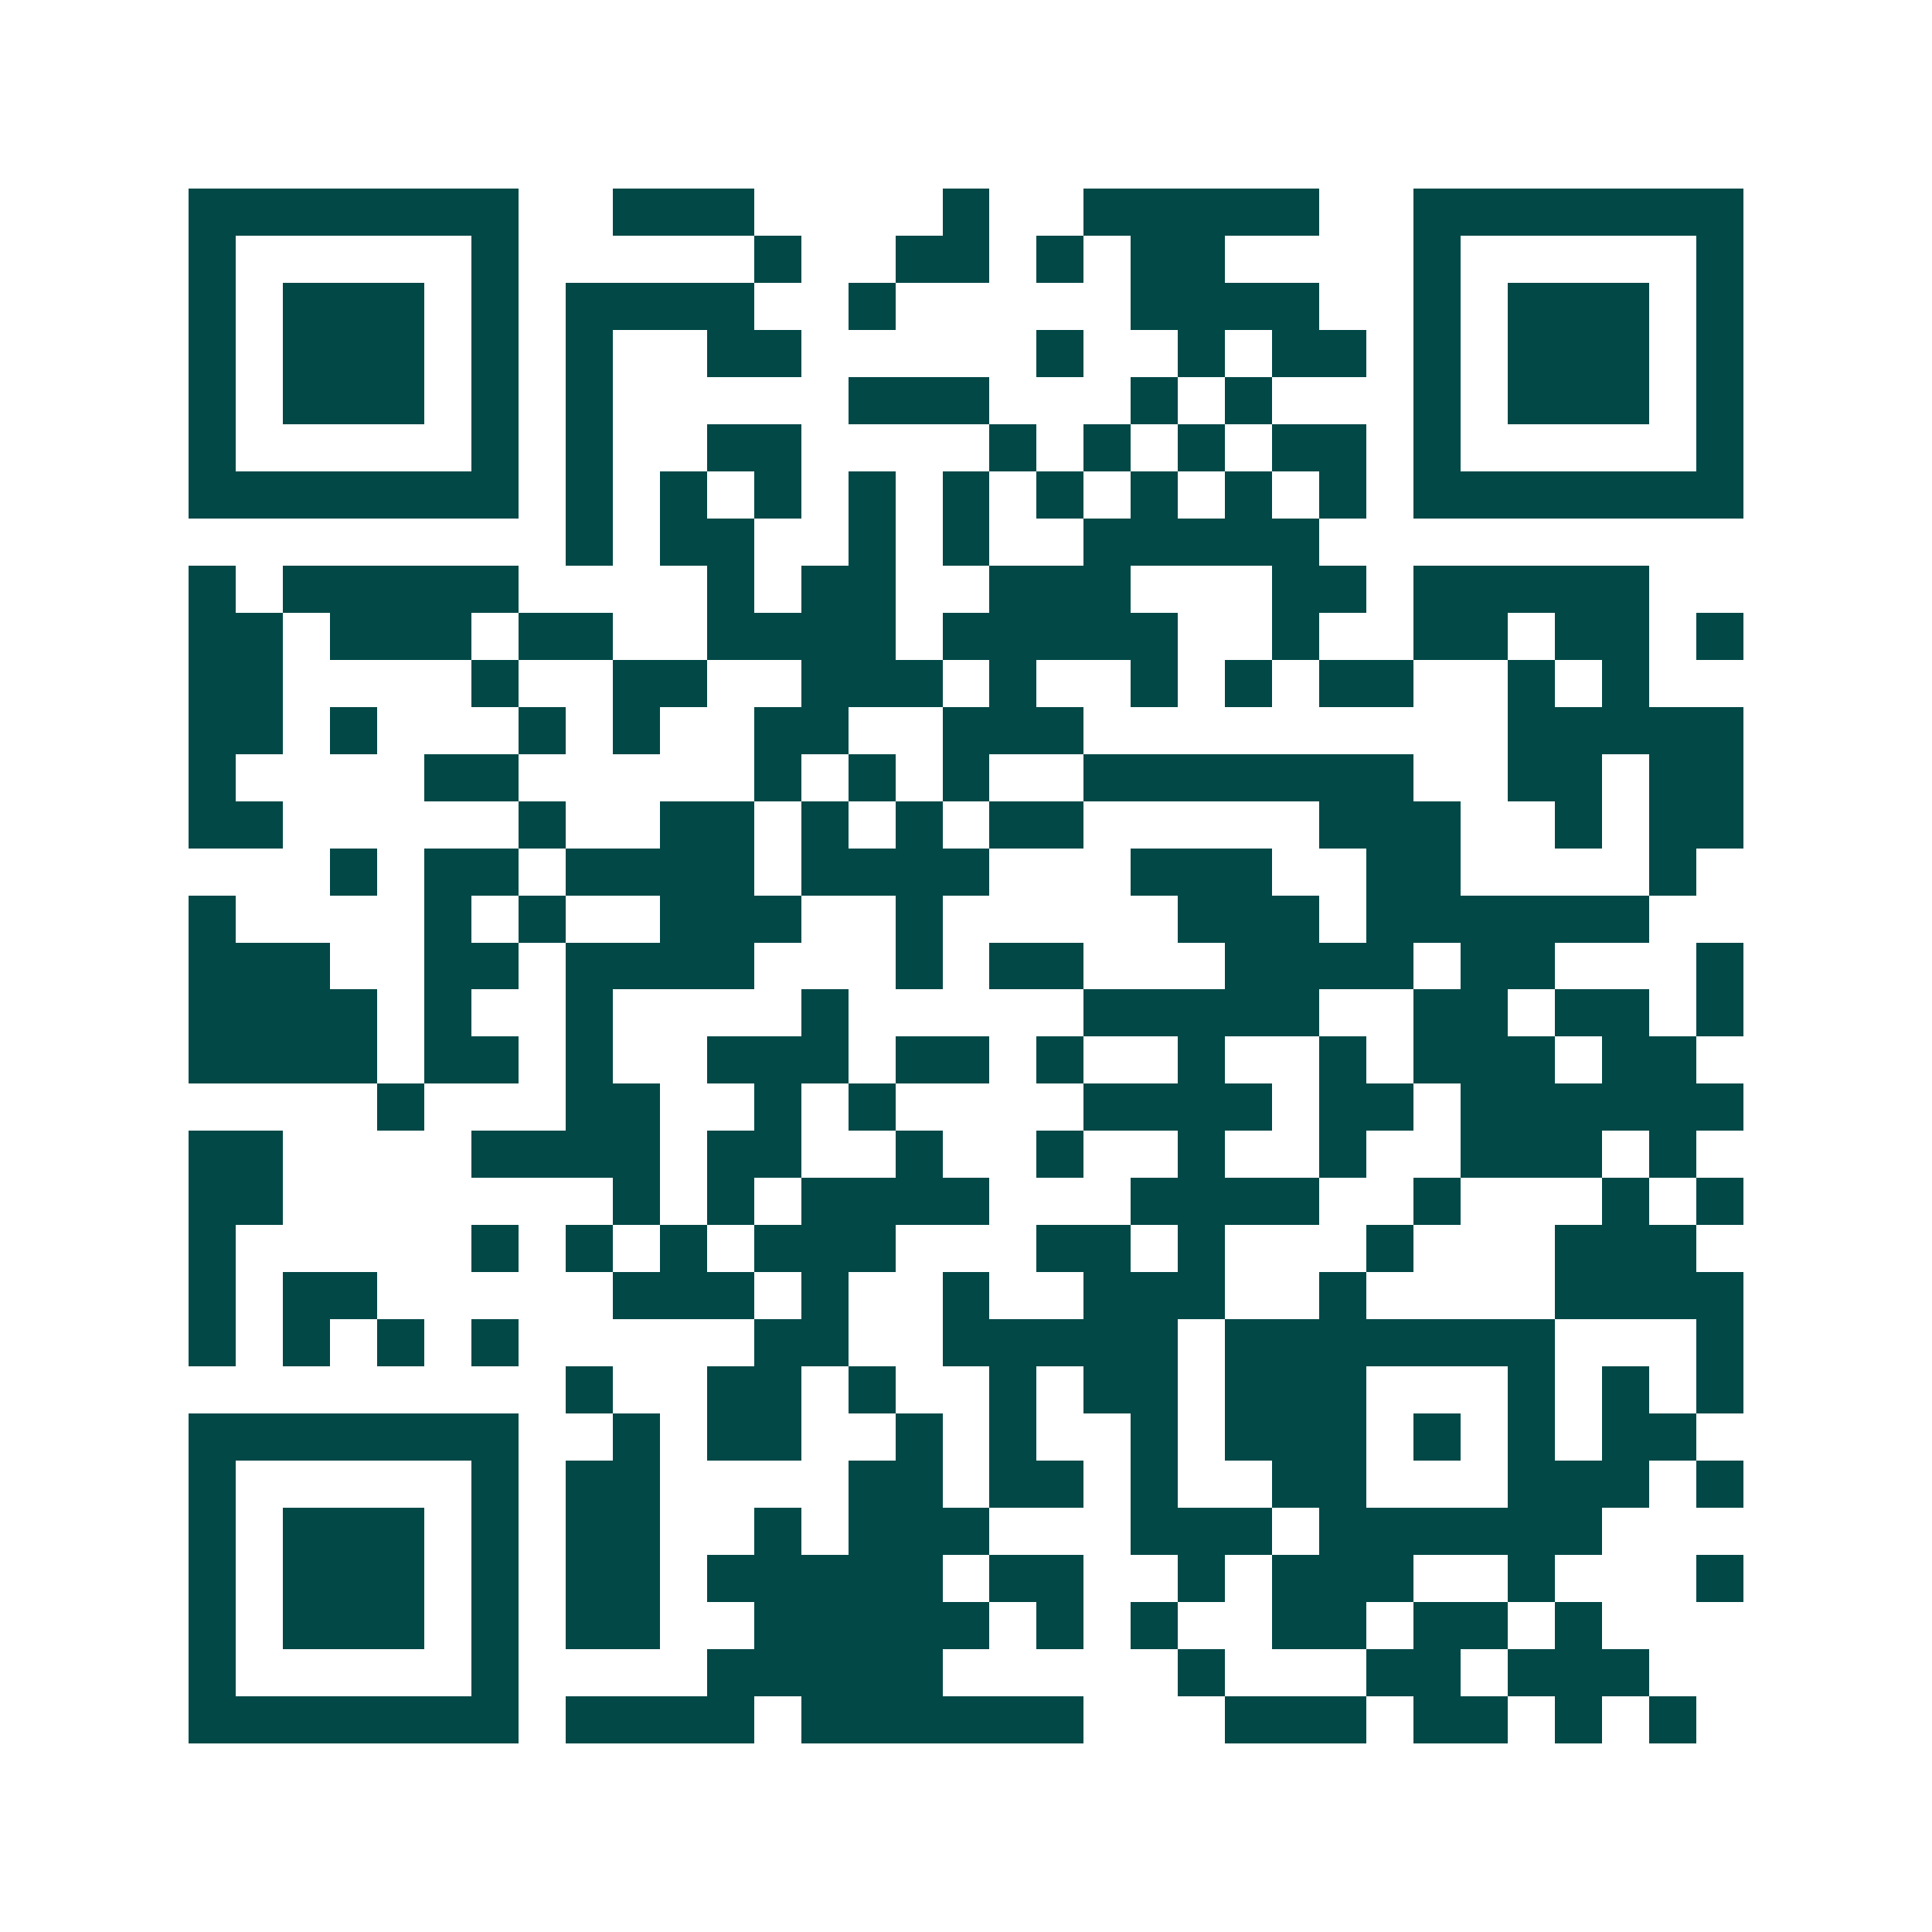 <svg xmlns="http://www.w3.org/2000/svg" width="200" height="200" viewBox="0 0 41 41" shape-rendering="crispEdges"><path fill="#ffffff" d="M0 0h41v41H0z"/><path stroke="#014847" d="M4 4.5h7m2 0h3m4 0h1m2 0h5m2 0h7M4 5.5h1m5 0h1m5 0h1m2 0h2m1 0h1m1 0h2m4 0h1m5 0h1M4 6.5h1m1 0h3m1 0h1m1 0h4m2 0h1m5 0h4m2 0h1m1 0h3m1 0h1M4 7.5h1m1 0h3m1 0h1m1 0h1m2 0h2m5 0h1m2 0h1m1 0h2m1 0h1m1 0h3m1 0h1M4 8.5h1m1 0h3m1 0h1m1 0h1m5 0h3m3 0h1m1 0h1m3 0h1m1 0h3m1 0h1M4 9.5h1m5 0h1m1 0h1m2 0h2m4 0h1m1 0h1m1 0h1m1 0h2m1 0h1m5 0h1M4 10.5h7m1 0h1m1 0h1m1 0h1m1 0h1m1 0h1m1 0h1m1 0h1m1 0h1m1 0h1m1 0h7M12 11.5h1m1 0h2m2 0h1m1 0h1m2 0h5M4 12.5h1m1 0h5m4 0h1m1 0h2m2 0h3m3 0h2m1 0h5M4 13.5h2m1 0h3m1 0h2m2 0h4m1 0h5m2 0h1m2 0h2m1 0h2m1 0h1M4 14.5h2m4 0h1m2 0h2m2 0h3m1 0h1m2 0h1m1 0h1m1 0h2m2 0h1m1 0h1M4 15.5h2m1 0h1m3 0h1m1 0h1m2 0h2m2 0h3m9 0h5M4 16.5h1m4 0h2m5 0h1m1 0h1m1 0h1m2 0h7m2 0h2m1 0h2M4 17.5h2m5 0h1m2 0h2m1 0h1m1 0h1m1 0h2m5 0h3m2 0h1m1 0h2M7 18.5h1m1 0h2m1 0h4m1 0h4m3 0h3m2 0h2m4 0h1M4 19.5h1m4 0h1m1 0h1m2 0h3m2 0h1m5 0h3m1 0h6M4 20.5h3m2 0h2m1 0h4m3 0h1m1 0h2m3 0h4m1 0h2m3 0h1M4 21.5h4m1 0h1m2 0h1m4 0h1m5 0h5m2 0h2m1 0h2m1 0h1M4 22.5h4m1 0h2m1 0h1m2 0h3m1 0h2m1 0h1m2 0h1m2 0h1m1 0h3m1 0h2M8 23.5h1m3 0h2m2 0h1m1 0h1m4 0h4m1 0h2m1 0h6M4 24.5h2m4 0h4m1 0h2m2 0h1m2 0h1m2 0h1m2 0h1m2 0h3m1 0h1M4 25.5h2m7 0h1m1 0h1m1 0h4m3 0h4m2 0h1m3 0h1m1 0h1M4 26.5h1m5 0h1m1 0h1m1 0h1m1 0h3m3 0h2m1 0h1m3 0h1m3 0h3M4 27.5h1m1 0h2m5 0h3m1 0h1m2 0h1m2 0h3m2 0h1m4 0h4M4 28.5h1m1 0h1m1 0h1m1 0h1m5 0h2m2 0h5m1 0h7m3 0h1M12 29.5h1m2 0h2m1 0h1m2 0h1m1 0h2m1 0h3m3 0h1m1 0h1m1 0h1M4 30.5h7m2 0h1m1 0h2m2 0h1m1 0h1m2 0h1m1 0h3m1 0h1m1 0h1m1 0h2M4 31.5h1m5 0h1m1 0h2m4 0h2m1 0h2m1 0h1m2 0h2m3 0h3m1 0h1M4 32.5h1m1 0h3m1 0h1m1 0h2m2 0h1m1 0h3m3 0h3m1 0h6M4 33.5h1m1 0h3m1 0h1m1 0h2m1 0h5m1 0h2m2 0h1m1 0h3m2 0h1m3 0h1M4 34.5h1m1 0h3m1 0h1m1 0h2m2 0h5m1 0h1m1 0h1m2 0h2m1 0h2m1 0h1M4 35.5h1m5 0h1m4 0h5m5 0h1m3 0h2m1 0h3M4 36.5h7m1 0h4m1 0h6m3 0h3m1 0h2m1 0h1m1 0h1"/></svg>
